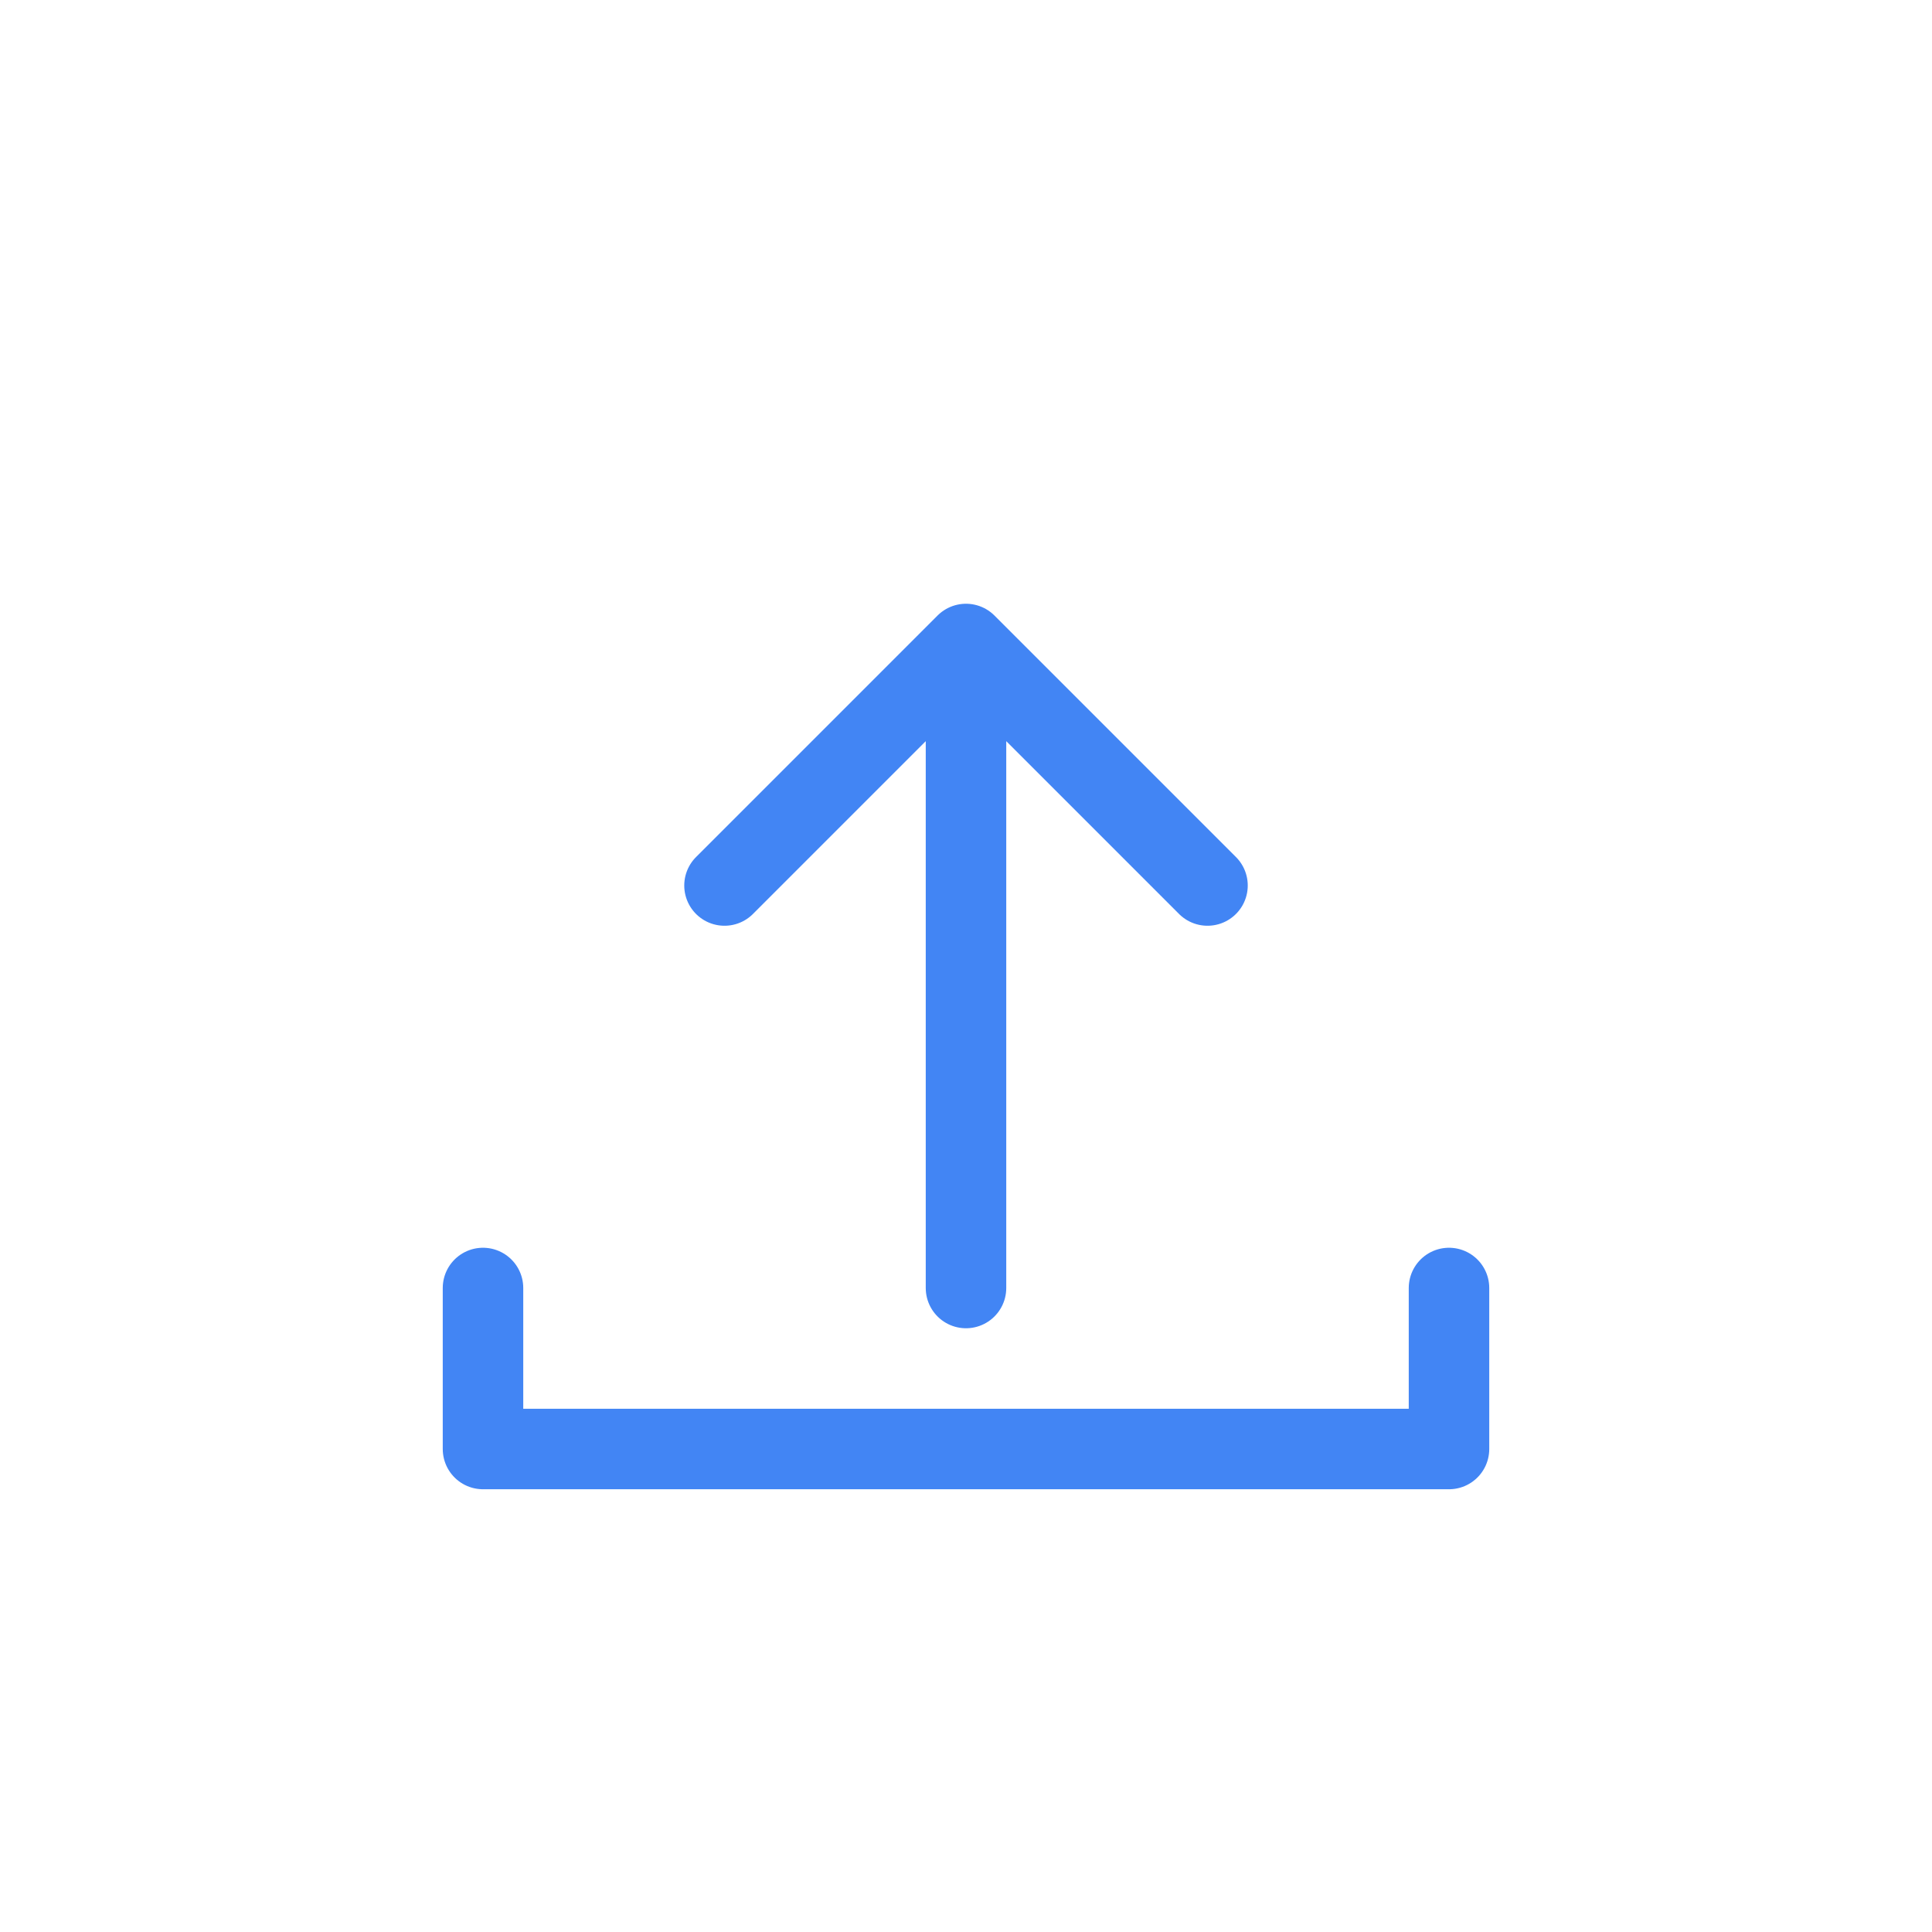 <svg width="48" height="48" viewBox="0 0 48 48" fill="none" xmlns="http://www.w3.org/2000/svg">
    <path d="M24 32V16M24 16L18 22M24 16L30 22" stroke="#4285f4" stroke-width="2" stroke-linecap="round" stroke-linejoin="round"/>
    <path d="M36 32V36H12V32" stroke="#4285f4" stroke-width="2" stroke-linecap="round" stroke-linejoin="round"/>
</svg> 